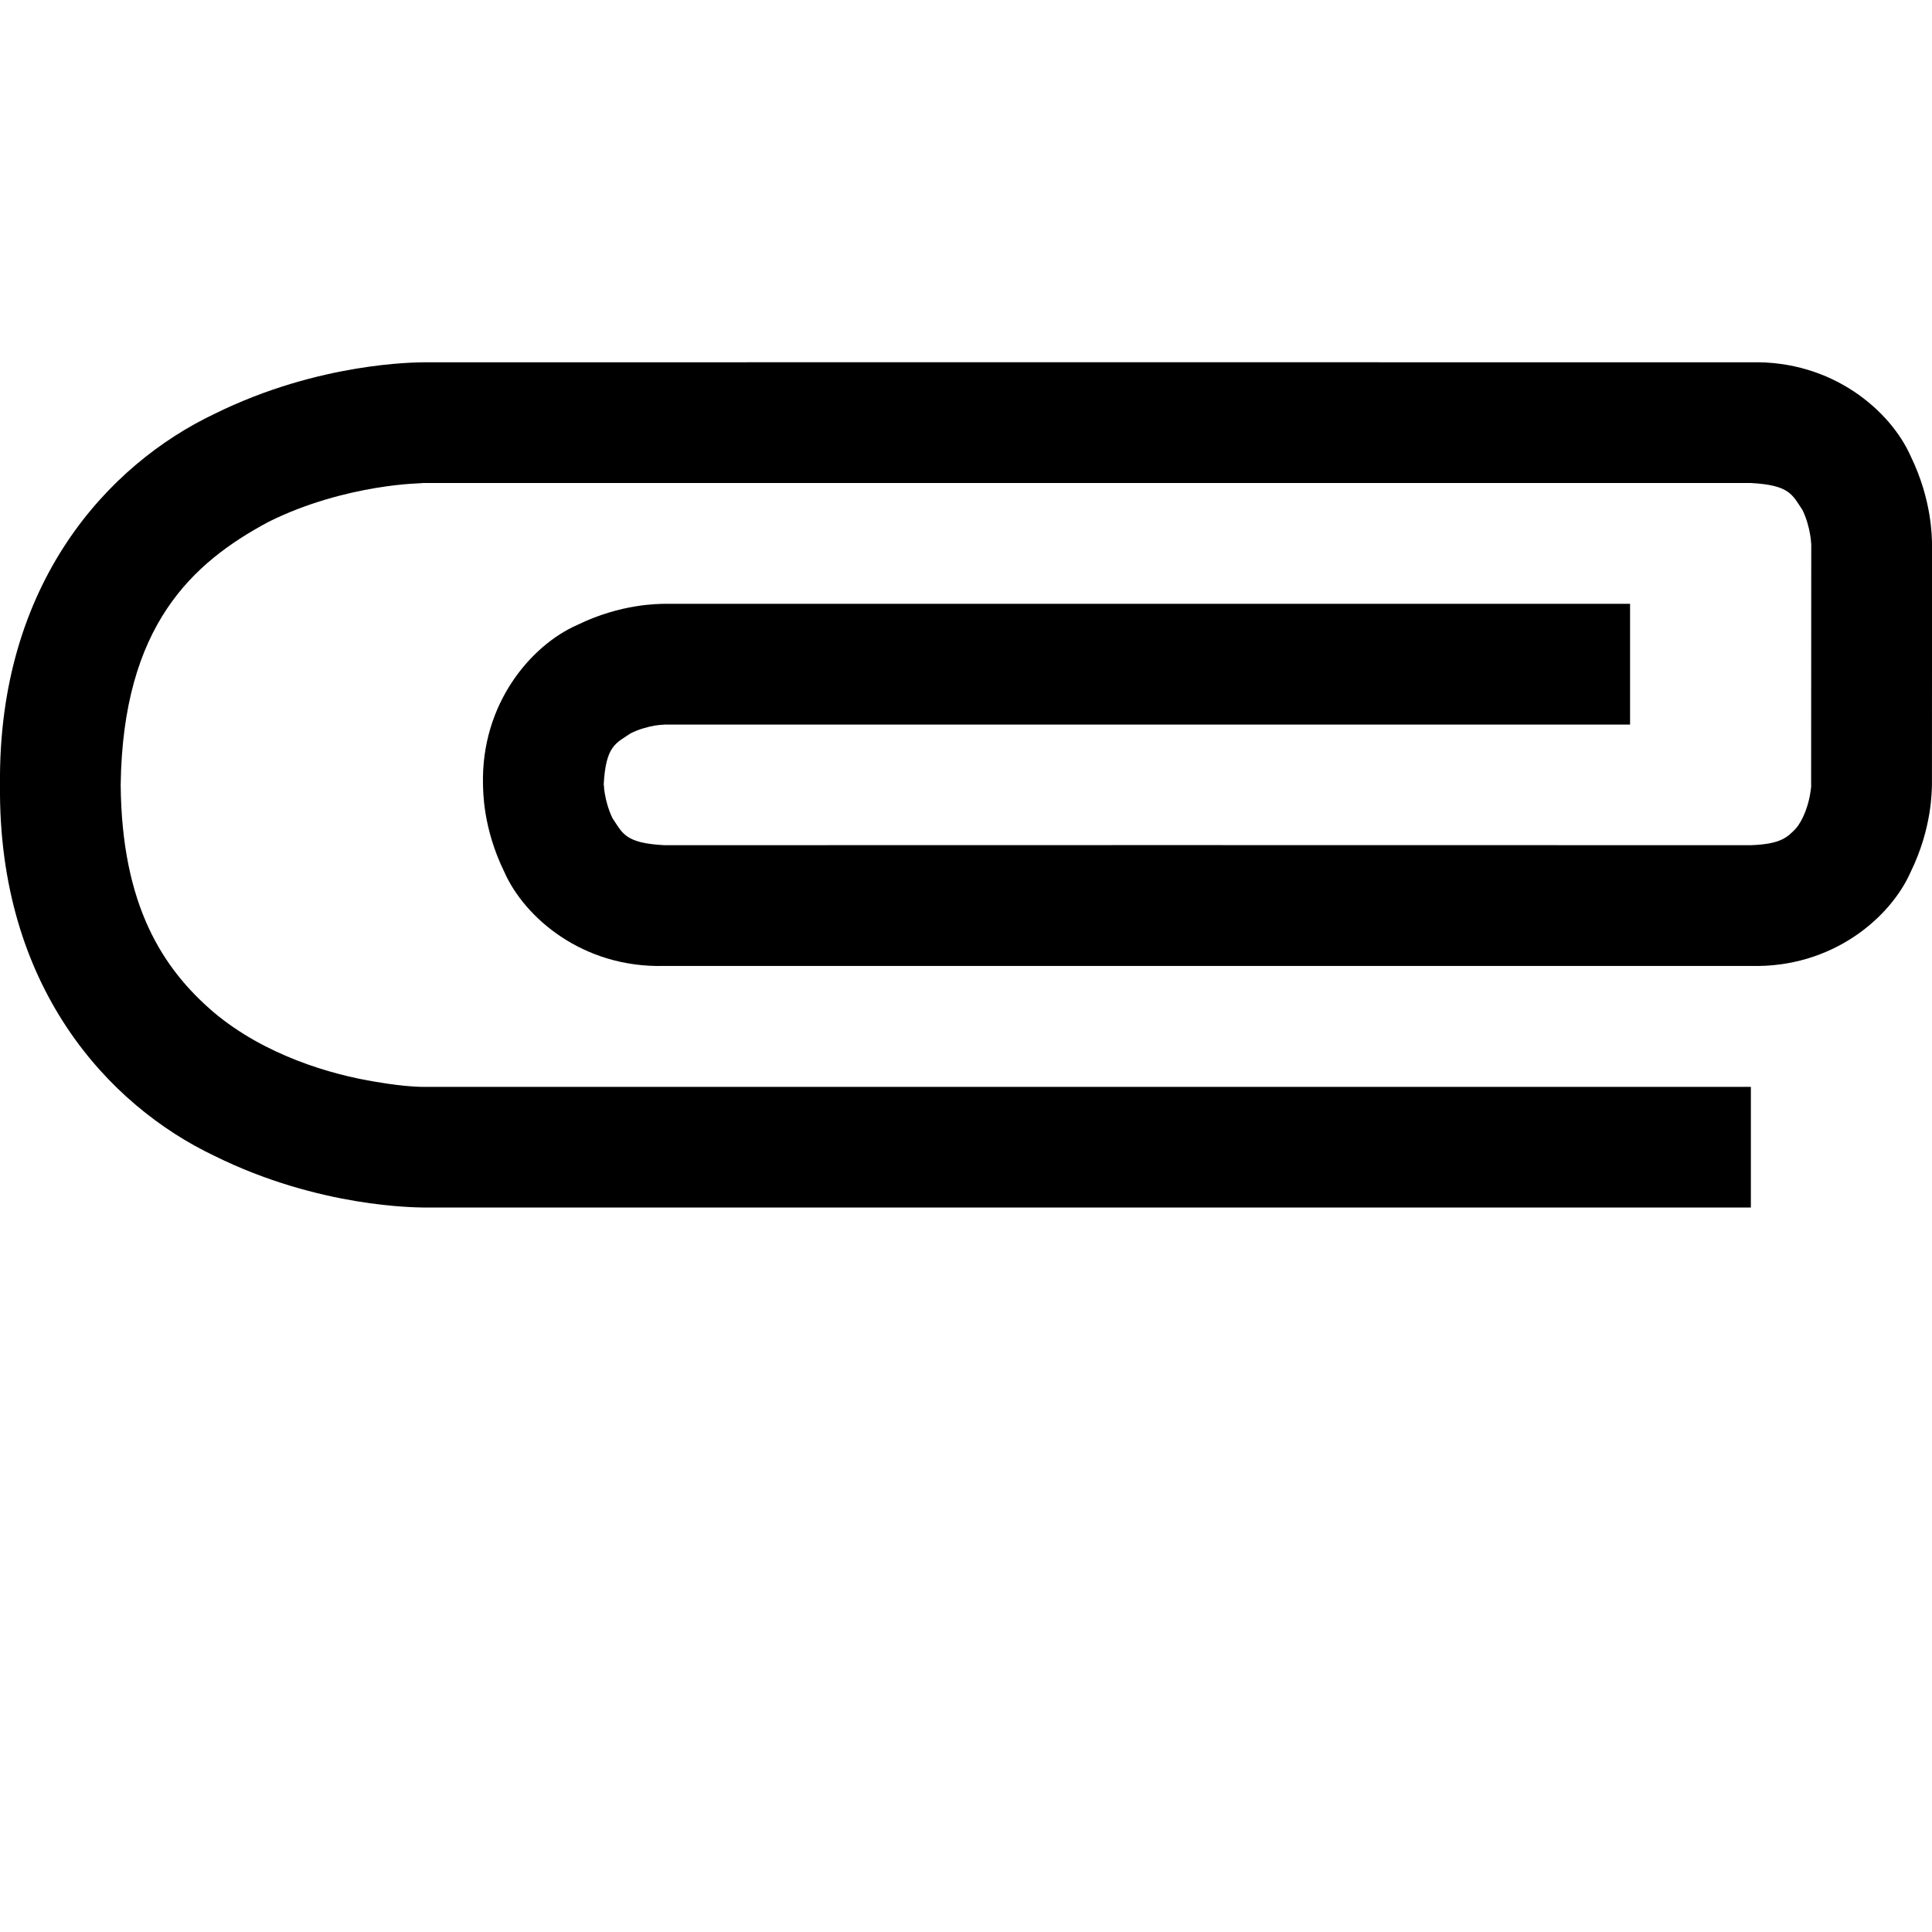 <?xml version="1.0" ?><svg enable-background="new 0 0 32 32" height="32px" id="svg2" version="1.1" viewBox="0 0 32 32" width="32px" xml:space="preserve" xmlns="http://www.w3.org/2000/svg" xmlns:cc="http://creativecommons.org/ns#" xmlns:dc="http://purl.org/dc/elements/1.1/" xmlns:inkscape="http://www.inkscape.org/namespaces/inkscape" xmlns:rdf="http://www.w3.org/1999/02/22-rdf-syntax-ns#" xmlns:sodipodi="http://sodipodi.sourceforge.net/DTD/sodipodi-0.dtd" xmlns:svg="http://www.w3.org/2000/svg"><g id="background"><rect fill="none" height="32" width="32"/></g><g id="mail"><path d="M7,20c-0.083-0.004-1.706,0.008-3.448-0.855l0,0C1.805,18.316-0.034,16.354,0,13l0,0c-0.035-3.353,1.804-5.314,3.551-6.144   l0,0C5.294,5.993,6.917,6.005,7,6.001l0,0c0-0.002,20-0.002,22,0l0,0c1.355-0.035,2.314,0.806,2.645,1.551l0,0   c0.362,0.742,0.35,1.364,0.356,1.448l0,0l-0.002,4c-0.005,0.084,0.008,0.706-0.354,1.446l0,0c-0.33,0.747-1.289,1.588-2.645,1.553   l0,0c-2,0-18,0-18,0l0,0c-1.354,0.035-2.315-0.807-2.645-1.553l0,0C7.992,13.707,8.004,13.084,8,13l0,0   c-0.035-1.353,0.805-2.314,1.553-2.645l0,0c0.739-0.362,1.363-0.35,1.446-0.354l0,0h16v2H11c0,0.006-0.031-0.002-0.148,0.016l0,0   c-0.117,0.019-0.274,0.062-0.404,0.128l0,0c-0.253,0.169-0.414,0.208-0.449,0.854l0,0c0.008,0-0.002,0.031,0.019,0.148l0,0   c0.019,0.117,0.062,0.273,0.127,0.405l0,0c0.169,0.252,0.208,0.412,0.855,0.447l0,0c0.019-0.002,16-0.002,18,0l0,0   c0.5-0.017,0.609-0.136,0.743-0.274l0,0c0.126-0.144,0.212-0.399,0.239-0.578l0,0C30.002,13.032,30,13,29.998,13l0,0l0.002-4   c-0.007,0,0.002-0.031-0.019-0.148l0,0c-0.019-0.118-0.062-0.274-0.126-0.404l0,0C29.685,8.195,29.646,8.035,28.999,8l0,0   c-2,0-22,0-22,0l0,0c0,0.008-0.282,0-0.772,0.082l0,0c-0.492,0.081-1.149,0.247-1.78,0.562l0,0C3.193,9.316,2.034,10.354,1.999,13   l0,0c0.017,2,0.698,3.046,1.541,3.767l0,0c0.847,0.713,1.946,1.033,2.688,1.152l0,0C6.717,18.004,7,18.002,7,18.002l0,0h22V20H7   L7,20z"/></g></svg>